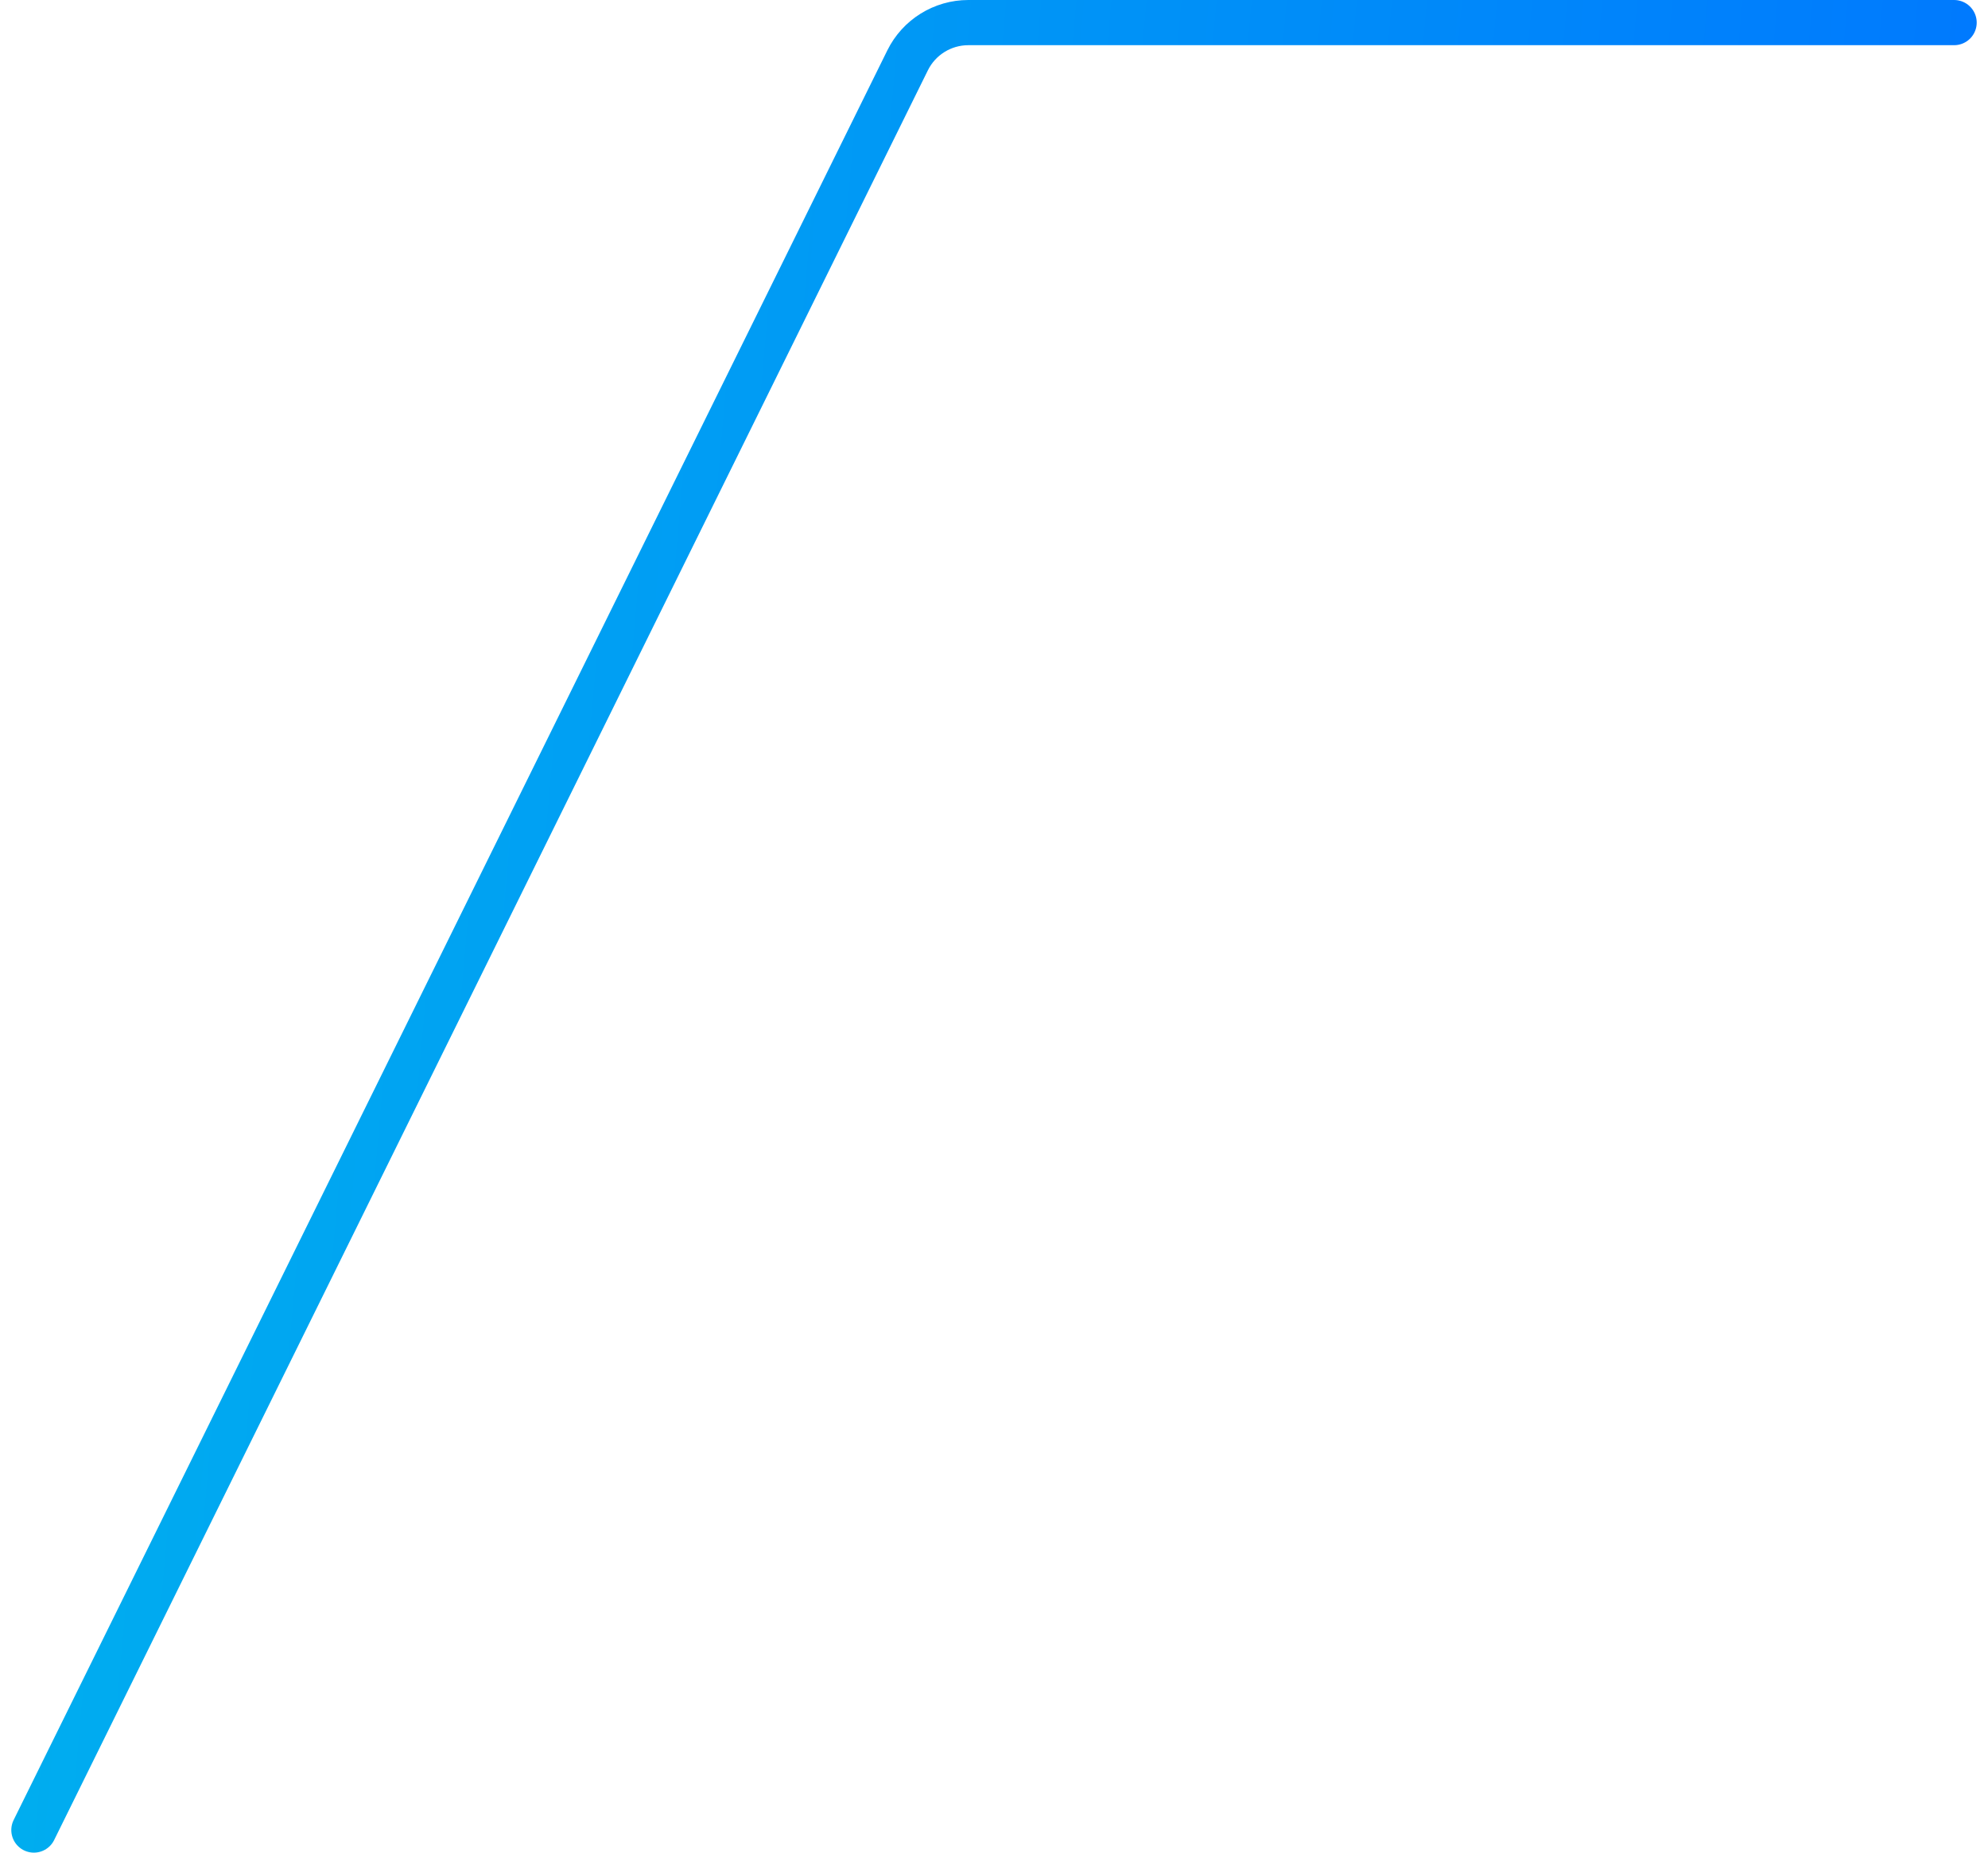 <?xml version="1.0" encoding="UTF-8"?> <svg xmlns="http://www.w3.org/2000/svg" width="88" height="82" viewBox="0 0 88 82" fill="none"> <path d="M86.5 1H42.864C41.723 1 40.68 1.648 40.175 2.672L1.5 81" stroke="url(#paint0_linear_101_359)" stroke-width="2" stroke-linecap="round" stroke-linejoin="round"></path> <defs> <linearGradient id="paint0_linear_101_359" x1="7.588" y1="-11.889" x2="95.341" y2="-3.999" gradientUnits="userSpaceOnUse"> <stop stop-color="#00AEEF"></stop> <stop offset="1" stop-color="#0075FF"></stop> </linearGradient> </defs> </svg> 